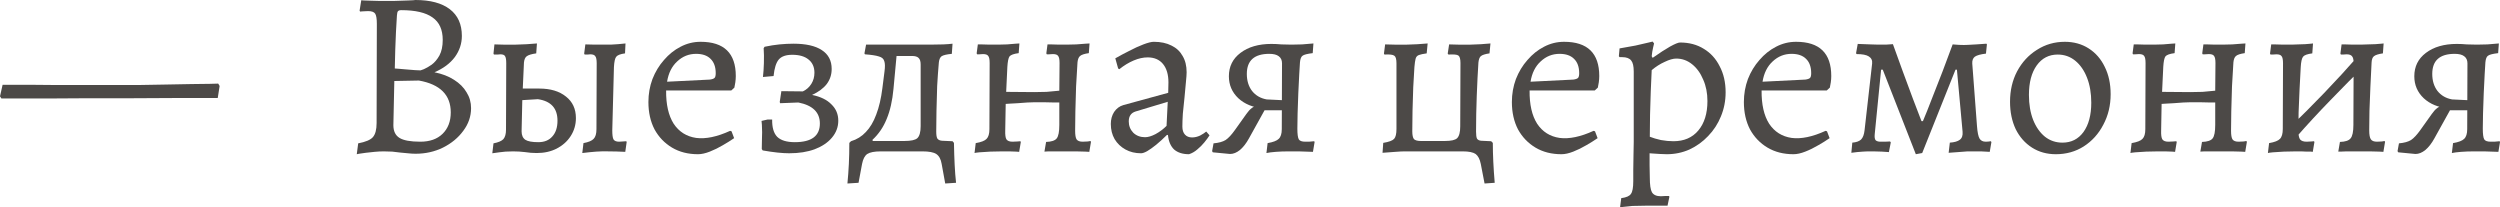 <?xml version="1.0" encoding="UTF-8"?> <svg xmlns="http://www.w3.org/2000/svg" viewBox="0 0 137.617 11.414" fill="none"><path d="M0.078 5.421L0 5.304L0.143 4.667C0.143 4.667 0.277 4.667 0.546 4.667C0.823 4.667 1.187 4.667 1.638 4.667C2.089 4.667 2.583 4.671 3.12 4.68C3.666 4.68 4.208 4.68 4.745 4.68C5.291 4.68 5.789 4.68 6.24 4.68C6.656 4.68 7.111 4.68 7.605 4.68C8.108 4.671 8.61 4.663 9.113 4.654C9.616 4.645 10.079 4.637 10.504 4.628C10.929 4.619 11.275 4.615 11.544 4.615C11.821 4.606 11.977 4.602 12.012 4.602L12.09 4.732L11.986 5.395C11.293 5.395 10.543 5.395 9.737 5.395C8.931 5.395 8.112 5.399 7.28 5.408C6.448 5.408 5.642 5.408 4.862 5.408C4.082 5.408 3.363 5.412 2.704 5.421C2.045 5.421 1.486 5.421 1.027 5.421C0.576 5.421 0.26 5.421 0.078 5.421Z" fill="#4C4947"></path><path d="M21.121 8.333C20.956 8.333 20.787 8.342 20.614 8.359C20.44 8.376 20.28 8.394 20.133 8.411C19.986 8.428 19.864 8.446 19.769 8.463C19.682 8.48 19.639 8.489 19.639 8.489L19.717 7.891C20.124 7.813 20.393 7.7 20.523 7.553C20.662 7.397 20.731 7.137 20.731 6.773L20.744 1.313C20.744 1.036 20.714 0.849 20.653 0.754C20.592 0.659 20.462 0.611 20.263 0.611C20.185 0.611 20.09 0.615 19.977 0.624C19.873 0.633 19.821 0.637 19.821 0.637L19.795 0.585L19.886 0.013C19.886 0.013 19.934 0.017 20.029 0.026C20.133 0.026 20.263 0.03 20.419 0.039C20.575 0.039 20.735 0.043 20.9 0.052C21.064 0.052 21.208 0.052 21.329 0.052C21.424 0.052 21.537 0.052 21.667 0.052C21.797 0.043 21.931 0.039 22.07 0.039C22.208 0.03 22.338 0.026 22.46 0.026C22.581 0.017 22.676 0.013 22.746 0.013C22.824 0.004 22.863 0 22.863 0C23.686 0 24.319 0.169 24.761 0.507C25.203 0.845 25.424 1.335 25.424 1.976C25.424 2.401 25.294 2.791 25.034 3.146C24.774 3.493 24.401 3.77 23.916 3.978C24.341 4.065 24.7 4.203 24.995 4.394C25.298 4.585 25.528 4.814 25.684 5.083C25.849 5.343 25.931 5.633 25.931 5.954C25.931 6.405 25.788 6.821 25.502 7.202C25.224 7.583 24.852 7.891 24.384 8.125C23.925 8.35 23.422 8.463 22.876 8.463C22.737 8.463 22.594 8.454 22.447 8.437C22.308 8.428 22.17 8.415 22.031 8.398C21.892 8.381 21.745 8.363 21.589 8.346C21.442 8.337 21.286 8.333 21.121 8.333ZM21.706 4.459L21.654 6.89C21.654 7.219 21.766 7.453 21.992 7.592C22.217 7.731 22.599 7.8 23.136 7.8C23.656 7.8 24.063 7.657 24.358 7.371C24.661 7.076 24.813 6.682 24.813 6.188C24.813 5.226 24.228 4.641 23.058 4.433L21.706 4.459ZM21.732 3.77C21.732 3.77 21.792 3.774 21.914 3.783C22.044 3.792 22.196 3.805 22.369 3.822C22.542 3.839 22.702 3.852 22.85 3.861C22.997 3.87 23.097 3.874 23.149 3.874C23.149 3.874 23.21 3.852 23.331 3.809C23.452 3.757 23.595 3.675 23.76 3.562C23.925 3.441 24.067 3.272 24.189 3.055C24.31 2.83 24.371 2.544 24.371 2.197C24.371 1.634 24.185 1.222 23.812 0.962C23.439 0.693 22.863 0.559 22.083 0.559C21.996 0.559 21.936 0.581 21.901 0.624C21.875 0.659 21.858 0.737 21.849 0.858C21.832 1.135 21.814 1.434 21.797 1.755C21.788 2.067 21.775 2.392 21.758 2.73C21.749 3.059 21.74 3.406 21.732 3.77Z" fill="#4C4947"></path><path d="M29.544 8.424C29.327 8.424 29.11 8.407 28.894 8.372C28.686 8.346 28.469 8.333 28.244 8.333C28.157 8.333 28.018 8.337 27.828 8.346C27.637 8.363 27.394 8.394 27.1 8.437L27.165 7.891C27.433 7.839 27.615 7.761 27.711 7.657C27.806 7.544 27.854 7.371 27.854 7.137L27.867 3.484C27.867 3.285 27.845 3.155 27.802 3.094C27.767 3.025 27.68 2.99 27.542 2.99C27.507 2.99 27.455 2.994 27.386 3.003C27.325 3.003 27.26 3.003 27.191 3.003L27.165 2.951L27.217 2.444C27.615 2.461 28.01 2.466 28.4 2.457C28.798 2.448 29.184 2.427 29.557 2.392L29.518 2.938C29.267 2.973 29.093 3.025 28.998 3.094C28.911 3.155 28.859 3.272 28.842 3.445L28.777 4.875H29.687C30.302 4.875 30.792 5.022 31.156 5.317C31.52 5.603 31.702 5.997 31.702 6.5C31.702 6.864 31.606 7.193 31.416 7.488C31.234 7.774 30.978 8.004 30.649 8.177C30.328 8.342 29.96 8.424 29.544 8.424ZM29.635 7.826C29.964 7.826 30.22 7.722 30.402 7.514C30.592 7.306 30.688 7.016 30.688 6.643C30.688 5.958 30.328 5.564 29.609 5.46L28.751 5.512L28.712 7.228C28.712 7.445 28.781 7.601 28.92 7.696C29.058 7.783 29.297 7.826 29.635 7.826ZM32.053 8.424L32.118 7.878C32.395 7.826 32.581 7.748 32.677 7.644C32.781 7.54 32.833 7.362 32.833 7.111L32.846 3.484C32.846 3.285 32.82 3.155 32.768 3.094C32.724 3.025 32.634 2.99 32.495 2.99C32.451 2.99 32.399 2.994 32.339 3.003C32.278 3.003 32.226 3.003 32.183 3.003L32.157 2.951L32.222 2.444C32.369 2.444 32.547 2.448 32.755 2.457C32.971 2.457 33.149 2.457 33.288 2.457C33.374 2.457 33.483 2.457 33.613 2.457C33.751 2.448 33.89 2.44 34.029 2.431C34.176 2.414 34.31 2.401 34.432 2.392L34.406 2.938C34.154 2.973 33.994 3.033 33.925 3.12C33.855 3.198 33.812 3.389 33.795 3.692L33.704 7.176C33.704 7.419 33.725 7.583 33.769 7.67C33.821 7.757 33.925 7.8 34.081 7.8C34.15 7.8 34.219 7.796 34.289 7.787C34.367 7.778 34.427 7.774 34.471 7.774L34.497 7.813L34.419 8.359C34.081 8.342 33.786 8.333 33.535 8.333C33.292 8.324 33.054 8.329 32.82 8.346C32.594 8.363 32.339 8.389 32.053 8.424Z" fill="#4C4947"></path><path d="M38.423 8.489C37.877 8.489 37.4 8.368 36.993 8.125C36.585 7.882 36.265 7.549 36.031 7.124C35.805 6.691 35.693 6.188 35.693 5.616C35.693 5.174 35.766 4.754 35.914 4.355C36.07 3.956 36.282 3.605 36.551 3.302C36.819 2.99 37.123 2.747 37.461 2.574C37.807 2.392 38.176 2.301 38.566 2.301C39.857 2.301 40.503 2.929 40.503 4.186C40.503 4.299 40.494 4.416 40.477 4.537C40.459 4.658 40.442 4.754 40.425 4.823L40.256 4.979H36.668C36.659 5.75 36.798 6.361 37.084 6.812C37.378 7.254 37.79 7.514 38.319 7.592C38.847 7.661 39.471 7.531 40.191 7.202L40.269 7.228L40.411 7.605C40.238 7.726 40.03 7.856 39.788 7.995C39.554 8.134 39.315 8.251 39.073 8.346C38.83 8.441 38.613 8.489 38.423 8.489ZM36.72 4.498L39.073 4.381C39.203 4.364 39.289 4.333 39.333 4.29C39.376 4.247 39.398 4.16 39.398 4.03C39.398 3.683 39.302 3.419 39.112 3.237C38.93 3.055 38.665 2.964 38.319 2.964C37.92 2.964 37.573 3.103 37.279 3.38C36.984 3.649 36.798 4.021 36.72 4.498Z" fill="#4C4947"></path><path d="M43.441 8.437C43.06 8.437 42.575 8.385 41.985 8.281L41.933 8.203C41.942 7.917 41.946 7.692 41.946 7.527C41.955 7.354 41.955 7.202 41.946 7.072C41.946 6.942 41.938 6.803 41.92 6.656L42.258 6.578H42.505C42.497 7.011 42.588 7.328 42.778 7.527C42.978 7.726 43.303 7.826 43.753 7.826C44.672 7.826 45.131 7.484 45.131 6.799C45.131 6.184 44.737 5.798 43.948 5.642L42.947 5.681L42.921 5.616L43.012 5.018L44.195 5.031C44.395 4.936 44.551 4.797 44.663 4.615C44.776 4.433 44.832 4.229 44.832 4.004C44.832 3.692 44.724 3.449 44.507 3.276C44.299 3.103 44 3.016 43.61 3.016C43.264 3.016 43.017 3.103 42.869 3.276C42.722 3.449 42.627 3.753 42.583 4.186L41.998 4.238C42.024 4.013 42.042 3.757 42.05 3.471C42.059 3.176 42.055 2.903 42.037 2.652L42.089 2.574C42.375 2.513 42.648 2.47 42.908 2.444C43.177 2.418 43.433 2.405 43.675 2.405C44.36 2.405 44.88 2.522 45.235 2.756C45.599 2.99 45.781 3.337 45.781 3.796C45.781 4.108 45.69 4.385 45.508 4.628C45.326 4.862 45.058 5.061 44.702 5.226C45.17 5.321 45.526 5.495 45.768 5.746C46.02 5.989 46.145 6.288 46.145 6.643C46.145 6.99 46.028 7.302 45.794 7.579C45.569 7.848 45.253 8.06 44.845 8.216C44.447 8.363 43.979 8.437 43.441 8.437Z" fill="#4C4947"></path><path d="M47.26 10.062L46.648 10.101C46.683 9.746 46.709 9.386 46.727 9.022C46.744 8.667 46.753 8.281 46.753 7.865L46.844 7.774C47.164 7.679 47.437 7.51 47.663 7.267C47.897 7.024 48.087 6.704 48.234 6.305C48.391 5.898 48.503 5.412 48.573 4.849L48.69 3.926C48.724 3.675 48.72 3.488 48.677 3.367C48.642 3.237 48.542 3.15 48.378 3.107C48.221 3.055 47.966 3.016 47.611 2.99L47.585 2.938L47.675 2.457H51.199C51.485 2.457 51.727 2.453 51.927 2.444C52.135 2.435 52.304 2.422 52.434 2.405L52.395 2.964C52.117 2.99 51.931 3.033 51.835 3.094C51.749 3.155 51.697 3.272 51.68 3.445C51.645 3.835 51.615 4.264 51.588 4.732C51.571 5.2 51.558 5.659 51.55 6.11C51.541 6.552 51.537 6.929 51.537 7.241C51.537 7.432 51.558 7.562 51.601 7.631C51.654 7.7 51.74 7.739 51.861 7.748L52.434 7.774L52.512 7.865C52.52 8.316 52.533 8.719 52.551 9.074C52.568 9.429 52.594 9.759 52.628 10.062L52.031 10.101L51.835 9.022C51.792 8.762 51.693 8.58 51.537 8.476C51.389 8.381 51.138 8.333 50.782 8.333H48.481C48.135 8.333 47.888 8.381 47.741 8.476C47.602 8.571 47.507 8.753 47.454 9.022L47.26 10.062ZM48.079 7.93L47.403 7.761H49.781C50.146 7.761 50.384 7.709 50.497 7.605C50.618 7.492 50.679 7.271 50.679 6.942V3.549C50.679 3.376 50.64 3.254 50.561 3.185C50.492 3.116 50.371 3.081 50.198 3.081H48.924L49.392 2.652L49.184 4.888C49.123 5.547 48.997 6.101 48.807 6.552C48.625 7.003 48.365 7.384 48.027 7.696L48.079 7.93Z" fill="#4C4947"></path><path d="M53.645 8.424L53.71 7.878C54.014 7.826 54.213 7.748 54.308 7.644C54.412 7.54 54.464 7.362 54.464 7.111L54.477 3.471C54.477 3.272 54.451 3.142 54.399 3.081C54.356 3.012 54.261 2.977 54.113 2.977C54.053 2.977 53.983 2.981 53.905 2.99C53.827 2.99 53.788 2.99 53.788 2.99L53.762 2.938L53.827 2.444C53.827 2.444 53.892 2.444 54.022 2.444C54.152 2.444 54.304 2.448 54.477 2.457C54.659 2.457 54.815 2.457 54.945 2.457C55.093 2.457 55.257 2.453 55.439 2.444C55.621 2.427 55.777 2.414 55.907 2.405C56.046 2.396 56.115 2.392 56.115 2.392L56.076 2.925C55.808 2.96 55.639 3.02 55.569 3.107C55.509 3.194 55.47 3.384 55.452 3.679L55.387 5.057L56.934 5.07C57.186 5.07 57.411 5.066 57.61 5.057C57.81 5.04 58.044 5.018 58.312 4.992L58.325 3.471C58.325 3.272 58.299 3.142 58.247 3.081C58.204 3.012 58.109 2.977 57.961 2.977C57.901 2.977 57.827 2.981 57.74 2.99C57.662 2.99 57.623 2.99 57.623 2.99L57.597 2.938L57.662 2.444C57.662 2.444 57.727 2.444 57.857 2.444C57.987 2.444 58.135 2.448 58.299 2.457C58.464 2.457 58.603 2.457 58.715 2.457C58.871 2.457 59.049 2.453 59.248 2.444C59.448 2.427 59.617 2.414 59.755 2.405C59.903 2.396 59.976 2.392 59.976 2.392L59.937 2.925C59.695 2.96 59.534 3.012 59.456 3.081C59.378 3.142 59.331 3.259 59.313 3.432C59.287 3.839 59.261 4.281 59.235 4.758C59.218 5.235 59.205 5.69 59.196 6.123C59.188 6.548 59.183 6.907 59.183 7.202C59.183 7.427 59.209 7.583 59.261 7.67C59.322 7.757 59.435 7.8 59.599 7.8C59.703 7.8 59.799 7.796 59.885 7.787C59.981 7.77 60.028 7.761 60.028 7.761L60.054 7.813L59.963 8.359C59.963 8.359 59.89 8.355 59.742 8.346C59.604 8.346 59.435 8.342 59.235 8.333C59.036 8.333 58.854 8.333 58.689 8.333C58.577 8.333 58.425 8.333 58.234 8.333C58.044 8.333 57.87 8.333 57.714 8.333C57.567 8.342 57.493 8.346 57.493 8.346L57.584 7.813C57.879 7.804 58.074 7.739 58.169 7.618C58.265 7.497 58.312 7.25 58.312 6.877V5.642C58.312 5.642 58.226 5.642 58.052 5.642C57.888 5.633 57.697 5.629 57.48 5.629C57.264 5.629 57.082 5.629 56.934 5.629C56.856 5.629 56.731 5.633 56.557 5.642C56.393 5.651 56.215 5.664 56.024 5.681C55.842 5.69 55.686 5.698 55.556 5.707C55.426 5.716 55.361 5.72 55.361 5.72L55.335 7.176C55.327 7.419 55.348 7.583 55.4 7.67C55.461 7.757 55.574 7.8 55.738 7.8C55.842 7.8 55.938 7.796 56.024 7.787C56.12 7.778 56.167 7.774 56.167 7.774L56.193 7.813L56.102 8.359C56.102 8.359 56.046 8.355 55.933 8.346C55.829 8.346 55.704 8.342 55.556 8.333C55.418 8.333 55.288 8.333 55.166 8.333C54.976 8.333 54.759 8.337 54.516 8.346C54.282 8.363 54.079 8.376 53.905 8.385C53.741 8.402 53.654 8.415 53.645 8.424Z" fill="#4C4947"></path><path d="M65.45 8.489C65.103 8.489 64.83 8.402 64.631 8.229C64.44 8.047 64.327 7.783 64.293 7.436L64.241 7.423C64.033 7.631 63.833 7.813 63.643 7.969C63.461 8.116 63.296 8.233 63.149 8.32C63.01 8.398 62.897 8.437 62.811 8.437C62.49 8.437 62.204 8.368 61.953 8.229C61.701 8.09 61.502 7.9 61.355 7.657C61.216 7.414 61.147 7.137 61.147 6.825C61.147 6.574 61.207 6.353 61.329 6.162C61.459 5.971 61.628 5.846 61.836 5.785L64.306 5.109L64.319 4.537C64.319 4.104 64.219 3.766 64.02 3.523C63.82 3.28 63.539 3.159 63.175 3.159C62.932 3.159 62.676 3.215 62.408 3.328C62.139 3.441 61.875 3.601 61.615 3.809L61.55 3.77L61.394 3.211C61.619 3.081 61.87 2.947 62.148 2.808C62.425 2.661 62.689 2.539 62.941 2.444C63.192 2.349 63.383 2.301 63.513 2.301C63.894 2.301 64.219 2.37 64.488 2.509C64.757 2.639 64.96 2.83 65.099 3.081C65.246 3.324 65.32 3.623 65.32 3.978C65.32 4.091 65.307 4.273 65.281 4.524C65.263 4.775 65.237 5.057 65.203 5.369C65.168 5.672 65.138 5.967 65.112 6.253C65.094 6.539 65.086 6.777 65.086 6.968C65.086 7.159 65.133 7.306 65.229 7.41C65.324 7.514 65.454 7.566 65.619 7.566C65.766 7.566 65.913 7.531 66.061 7.462C66.208 7.384 66.321 7.31 66.399 7.241L66.581 7.449C66.511 7.562 66.416 7.692 66.295 7.839C66.182 7.978 66.052 8.108 65.905 8.229C65.766 8.35 65.614 8.437 65.45 8.489ZM63.032 7.553C63.196 7.553 63.387 7.497 63.604 7.384C63.829 7.263 64.033 7.111 64.215 6.929L64.28 5.603L62.512 6.136C62.26 6.214 62.135 6.396 62.135 6.682C62.135 6.925 62.217 7.133 62.382 7.306C62.555 7.471 62.772 7.553 63.032 7.553Z" fill="#4C4947"></path><path d="M67.711 8.476L66.762 8.385L66.723 8.32L66.801 7.891C67.087 7.865 67.308 7.804 67.464 7.709C67.62 7.605 67.793 7.419 67.984 7.15L68.595 6.292C68.699 6.145 68.79 6.041 68.868 5.98C68.946 5.911 69.033 5.863 69.128 5.837C69.223 5.802 69.336 5.768 69.466 5.733L69.531 5.967C68.968 5.915 68.513 5.729 68.166 5.408C67.819 5.079 67.646 4.676 67.646 4.199C67.646 3.662 67.858 3.233 68.283 2.912C68.716 2.583 69.284 2.418 69.986 2.418C70.168 2.418 70.35 2.427 70.532 2.444C70.722 2.453 70.909 2.457 71.091 2.457C71.273 2.457 71.468 2.453 71.676 2.444C71.893 2.427 72.101 2.409 72.3 2.392L72.261 2.925C71.966 2.96 71.78 3.007 71.702 3.068C71.624 3.12 71.576 3.241 71.559 3.432C71.55 3.545 71.537 3.757 71.52 4.069C71.502 4.381 71.485 4.732 71.468 5.122C71.451 5.512 71.438 5.885 71.429 6.24C71.42 6.595 71.416 6.877 71.416 7.085C71.416 7.38 71.442 7.575 71.494 7.67C71.546 7.757 71.667 7.8 71.858 7.8C71.91 7.8 71.975 7.8 72.053 7.8C72.131 7.791 72.226 7.783 72.339 7.774L72.365 7.813L72.274 8.359C72.005 8.35 71.745 8.342 71.494 8.333C71.251 8.333 71.061 8.333 70.922 8.333C70.679 8.333 70.445 8.342 70.22 8.359C70.003 8.376 69.834 8.398 69.713 8.424L69.778 7.878C70.081 7.826 70.285 7.748 70.389 7.644C70.501 7.54 70.558 7.362 70.558 7.111L70.571 3.484C70.571 3.311 70.51 3.181 70.389 3.094C70.276 3.007 70.103 2.964 69.869 2.964C69.046 2.964 68.634 3.332 68.634 4.069C68.634 4.442 68.729 4.754 68.92 5.005C69.119 5.256 69.388 5.412 69.726 5.473L70.805 5.525V6.071H69.609L68.751 7.618C68.604 7.887 68.439 8.099 68.257 8.255C68.075 8.402 67.893 8.476 67.711 8.476Z" fill="#4C4947"></path><path d="M81.122 8.333H77.313C77.192 8.333 77.023 8.342 76.806 8.359C76.59 8.376 76.356 8.394 76.104 8.411L76.143 7.865C76.455 7.813 76.655 7.739 76.741 7.644C76.828 7.549 76.871 7.367 76.871 7.098V3.484C76.871 3.259 76.832 3.12 76.754 3.068C76.676 3.007 76.494 2.986 76.208 3.003L76.182 2.951L76.247 2.444C76.68 2.461 77.084 2.466 77.456 2.457C77.838 2.448 78.215 2.427 78.587 2.392L78.535 2.938C78.345 2.964 78.202 2.994 78.106 3.029C78.011 3.064 77.95 3.133 77.924 3.237C77.898 3.332 77.877 3.484 77.859 3.692C77.842 4.004 77.82 4.377 77.794 4.81C77.777 5.235 77.764 5.664 77.755 6.097C77.746 6.522 77.742 6.899 77.742 7.228C77.742 7.436 77.773 7.579 77.833 7.657C77.903 7.726 78.028 7.761 78.21 7.761H79.536C79.883 7.761 80.108 7.709 80.212 7.605C80.325 7.492 80.381 7.276 80.381 6.955L80.394 3.471C80.394 3.246 80.355 3.107 80.277 3.055C80.208 3.003 80.026 2.986 79.731 3.003L79.692 2.951L79.77 2.444C80.186 2.461 80.58 2.466 80.953 2.457C81.335 2.448 81.699 2.427 82.045 2.392L81.993 2.938C81.751 2.973 81.59 3.025 81.512 3.094C81.443 3.155 81.4 3.272 81.382 3.445C81.347 3.974 81.317 4.58 81.291 5.265C81.265 5.941 81.252 6.6 81.252 7.241L81.122 8.333ZM81.72 10.101L81.512 9.022C81.46 8.762 81.365 8.58 81.226 8.476C81.087 8.381 80.853 8.333 80.524 8.333L81.252 7.241C81.252 7.432 81.27 7.562 81.304 7.631C81.347 7.7 81.426 7.739 81.538 7.748L82.084 7.774L82.175 7.865C82.175 8.194 82.184 8.541 82.201 8.905C82.219 9.278 82.245 9.663 82.279 10.062L81.72 10.101Z" fill="#4C4947"></path><path d="M85.954 8.489C85.408 8.489 84.931 8.368 84.524 8.125C84.117 7.882 83.796 7.549 83.562 7.124C83.337 6.691 83.224 6.188 83.224 5.616C83.224 5.174 83.298 4.754 83.445 4.355C83.601 3.956 83.813 3.605 84.082 3.302C84.351 2.99 84.654 2.747 84.992 2.574C85.339 2.392 85.707 2.301 86.097 2.301C87.388 2.301 88.034 2.929 88.034 4.186C88.034 4.299 88.025 4.416 88.008 4.537C87.991 4.658 87.973 4.754 87.956 4.823L87.787 4.979H84.199C84.19 5.75 84.329 6.361 84.615 6.812C84.91 7.254 85.321 7.514 85.85 7.592C86.379 7.661 87.003 7.531 87.722 7.202L87.8 7.228L87.943 7.605C87.77 7.726 87.561 7.856 87.319 7.995C87.085 8.134 86.846 8.251 86.604 8.346C86.361 8.441 86.145 8.489 85.954 8.489ZM84.251 4.498L86.604 4.381C86.734 4.364 86.82 4.333 86.864 4.29C86.907 4.247 86.929 4.16 86.929 4.03C86.929 3.683 86.833 3.419 86.643 3.237C86.461 3.055 86.197 2.964 85.85 2.964C85.451 2.964 85.105 3.103 84.81 3.38C84.515 3.649 84.329 4.021 84.251 4.498Z" fill="#4C4947"></path><path d="M89.179 11.414L89.244 10.907C89.521 10.872 89.699 10.794 89.777 10.673C89.863 10.56 89.906 10.326 89.906 9.971C89.906 9.832 89.906 9.629 89.906 9.36C89.915 9.091 89.919 8.81 89.919 8.515C89.928 8.229 89.932 7.995 89.932 7.813V3.939C89.932 3.644 89.885 3.441 89.79 3.328C89.694 3.207 89.53 3.146 89.296 3.146H89.152L89.113 3.094L89.152 2.665C89.456 2.613 89.746 2.561 90.024 2.509C90.301 2.448 90.526 2.396 90.699 2.353C90.882 2.31 90.973 2.288 90.973 2.288L91.051 2.392C91.051 2.392 91.033 2.466 90.999 2.613C90.964 2.76 90.938 2.921 90.921 3.094L90.973 3.185C91.354 2.916 91.675 2.708 91.935 2.561C92.203 2.414 92.385 2.34 92.48 2.34C92.983 2.34 93.421 2.457 93.793 2.691C94.166 2.916 94.457 3.237 94.665 3.653C94.881 4.06 94.99 4.537 94.99 5.083C94.99 5.551 94.903 5.993 94.73 6.409C94.565 6.816 94.331 7.176 94.028 7.488C93.733 7.8 93.391 8.047 93 8.229C92.611 8.402 92.195 8.489 91.753 8.489C91.649 8.489 91.523 8.485 91.376 8.476C91.228 8.467 91.094 8.459 90.973 8.45C90.86 8.441 90.804 8.437 90.804 8.437C90.804 8.654 90.804 8.875 90.804 9.1C90.812 9.325 90.817 9.551 90.817 9.776C90.817 10.175 90.856 10.443 90.933 10.582C91.02 10.729 91.185 10.803 91.428 10.803C91.497 10.803 91.571 10.799 91.649 10.79C91.726 10.79 91.8 10.79 91.87 10.79L91.896 10.829L91.792 11.323C91.688 11.323 91.584 11.323 91.479 11.323C91.376 11.323 91.272 11.323 91.168 11.323C91.072 11.323 90.973 11.323 90.869 11.323C90.765 11.323 90.661 11.323 90.557 11.323C90.314 11.323 90.084 11.327 89.868 11.336C89.659 11.353 89.491 11.371 89.361 11.388C89.239 11.405 89.179 11.414 89.179 11.414ZM92.117 7.774C92.697 7.774 93.152 7.579 93.482 7.189C93.819 6.79 93.989 6.249 93.989 5.564C93.989 5.122 93.911 4.728 93.755 4.381C93.607 4.026 93.404 3.744 93.144 3.536C92.884 3.328 92.593 3.224 92.273 3.224C92.099 3.224 91.887 3.285 91.636 3.406C91.384 3.519 91.146 3.67 90.921 3.861C90.903 4.216 90.886 4.606 90.869 5.031C90.851 5.456 90.838 5.885 90.83 6.318C90.821 6.751 90.817 7.154 90.817 7.527C90.99 7.596 91.193 7.657 91.428 7.709C91.67 7.752 91.9 7.774 92.117 7.774Z" fill="#4C4947"></path><path d="M98.725 8.489C98.179 8.489 97.703 8.368 97.295 8.125C96.888 7.882 96.567 7.549 96.333 7.124C96.108 6.691 95.995 6.188 95.995 5.616C95.995 5.174 96.069 4.754 96.216 4.355C96.372 3.956 96.585 3.605 96.853 3.302C97.122 2.99 97.425 2.747 97.763 2.574C98.11 2.392 98.478 2.301 98.868 2.301C100.16 2.301 100.805 2.929 100.805 4.186C100.805 4.299 100.797 4.416 100.779 4.537C100.762 4.658 100.745 4.754 100.727 4.823L100.558 4.979H96.97C96.962 5.75 97.1 6.361 97.386 6.812C97.681 7.254 98.093 7.514 98.621 7.592C99.15 7.661 99.774 7.531 100.493 7.202L100.571 7.228L100.714 7.605C100.541 7.726 100.333 7.856 100.09 7.995C99.856 8.134 99.618 8.251 99.375 8.346C99.133 8.441 98.916 8.489 98.725 8.489ZM97.022 4.498L99.375 4.381C99.505 4.364 99.592 4.333 99.635 4.29C99.679 4.247 99.7 4.16 99.7 4.03C99.7 3.683 99.605 3.419 99.414 3.237C99.232 3.055 98.968 2.964 98.621 2.964C98.223 2.964 97.876 3.103 97.581 3.38C97.287 3.649 97.1 4.021 97.022 4.498Z" fill="#4C4947"></path><path d="M105.46 8.489L103.64 3.835H103.549L103.198 7.384C103.181 7.549 103.198 7.661 103.25 7.722C103.311 7.774 103.397 7.8 103.51 7.8C103.553 7.8 103.636 7.8 103.757 7.8C103.887 7.791 103.982 7.787 104.043 7.787L104.082 7.839L103.978 8.372C103.874 8.363 103.744 8.355 103.588 8.346C103.432 8.346 103.28 8.342 103.133 8.333C102.994 8.333 102.886 8.333 102.808 8.333C102.739 8.333 102.652 8.337 102.548 8.346C102.444 8.355 102.336 8.363 102.223 8.372C102.119 8.381 102.015 8.394 101.911 8.411L101.963 7.852C102.18 7.835 102.34 7.778 102.444 7.683C102.548 7.579 102.613 7.406 102.639 7.163L103.055 3.497C103.073 3.324 103.012 3.194 102.873 3.107C102.743 3.02 102.518 2.977 102.197 2.977L102.171 2.925L102.262 2.418C102.531 2.427 102.765 2.435 102.964 2.444C103.163 2.453 103.311 2.457 103.406 2.457C103.527 2.457 103.662 2.457 103.809 2.457C103.956 2.448 104.086 2.44 104.199 2.431C104.373 2.908 104.554 3.41 104.745 3.939C104.936 4.468 105.122 4.97 105.304 5.447C105.486 5.924 105.642 6.331 105.772 6.669H105.85C105.997 6.322 106.162 5.911 106.344 5.434C106.535 4.957 106.73 4.459 106.929 3.939C107.128 3.41 107.315 2.912 107.488 2.444C107.531 2.444 107.648 2.453 107.839 2.47C108.03 2.479 108.19 2.479 108.32 2.47C108.433 2.461 108.589 2.453 108.788 2.444C108.996 2.427 109.182 2.414 109.347 2.405L109.373 2.444L109.321 2.951C109.026 2.986 108.823 3.042 108.71 3.12C108.606 3.198 108.558 3.324 108.567 3.497L108.827 6.942C108.853 7.289 108.901 7.518 108.97 7.631C109.04 7.744 109.152 7.8 109.308 7.8C109.395 7.8 109.49 7.791 109.594 7.774L109.62 7.826L109.529 8.359C109.399 8.35 109.239 8.342 109.048 8.333C108.866 8.333 108.706 8.333 108.567 8.333C108.498 8.333 108.411 8.333 108.307 8.333C108.203 8.342 108.09 8.35 107.969 8.359C107.856 8.368 107.739 8.376 107.618 8.385C107.497 8.394 107.38 8.402 107.267 8.411L107.332 7.852C107.583 7.835 107.765 7.783 107.878 7.696C108 7.609 108.051 7.462 108.034 7.254L107.722 3.835H107.644L105.811 8.424L105.46 8.489Z" fill="#4C4947"></path><path d="M113.168 8.489C112.674 8.489 112.236 8.368 111.855 8.125C111.474 7.882 111.175 7.544 110.958 7.111C110.75 6.669 110.646 6.166 110.646 5.603C110.646 4.979 110.776 4.42 111.036 3.926C111.305 3.423 111.669 3.029 112.128 2.743C112.587 2.448 113.099 2.301 113.662 2.301C114.156 2.301 114.594 2.422 114.975 2.665C115.356 2.908 115.651 3.246 115.859 3.679C116.076 4.112 116.184 4.615 116.184 5.187C116.184 5.802 116.05 6.361 115.781 6.864C115.521 7.367 115.161 7.765 114.702 8.06C114.251 8.346 113.74 8.489 113.168 8.489ZM113.532 7.852C114.017 7.852 114.403 7.657 114.689 7.267C114.975 6.868 115.118 6.331 115.118 5.655C115.118 5.135 115.04 4.676 114.884 4.277C114.728 3.878 114.511 3.566 114.234 3.341C113.957 3.116 113.636 3.003 113.272 3.003C112.787 3.003 112.401 3.202 112.115 3.601C111.829 4 111.686 4.541 111.686 5.226C111.686 5.746 111.764 6.205 111.92 6.604C112.076 6.994 112.293 7.302 112.57 7.527C112.847 7.744 113.168 7.852 113.532 7.852Z" fill="#4C4947"></path><path d="M117.274 8.424L117.339 7.878C117.642 7.826 117.842 7.748 117.937 7.644C118.041 7.54 118.093 7.362 118.093 7.111L118.106 3.471C118.106 3.272 118.08 3.142 118.028 3.081C117.985 3.012 117.889 2.977 117.742 2.977C117.682 2.977 117.612 2.981 117.534 2.99C117.456 2.99 117.417 2.99 117.417 2.99L117.391 2.938L117.456 2.444C117.456 2.444 117.521 2.444 117.651 2.444C117.781 2.444 117.933 2.448 118.106 2.457C118.288 2.457 118.444 2.457 118.574 2.457C118.722 2.457 118.886 2.453 119.068 2.444C119.25 2.427 119.406 2.414 119.536 2.405C119.675 2.396 119.744 2.392 119.744 2.392L119.705 2.925C119.436 2.96 119.268 3.02 119.198 3.107C119.138 3.194 119.099 3.384 119.081 3.679L119.016 5.057L120.563 5.07C120.815 5.07 121.04 5.066 121.239 5.057C121.439 5.04 121.673 5.018 121.941 4.992L121.954 3.471C121.954 3.272 121.928 3.142 121.876 3.081C121.833 3.012 121.738 2.977 121.59 2.977C121.529 2.977 121.456 2.981 121.369 2.99C121.291 2.99 121.252 2.99 121.252 2.99L121.226 2.938L121.291 2.444C121.291 2.444 121.356 2.444 121.486 2.444C121.616 2.444 121.763 2.448 121.928 2.457C122.093 2.457 122.232 2.457 122.344 2.457C122.5 2.457 122.678 2.453 122.877 2.444C123.076 2.427 123.246 2.414 123.384 2.405C123.532 2.396 123.605 2.392 123.605 2.392L123.566 2.925C123.323 2.96 123.163 3.012 123.085 3.081C123.007 3.142 122.96 3.259 122.942 3.432C122.916 3.839 122.89 4.281 122.864 4.758C122.847 5.235 122.834 5.69 122.825 6.123C122.816 6.548 122.812 6.907 122.812 7.202C122.812 7.427 122.838 7.583 122.89 7.67C122.951 7.757 123.063 7.8 123.228 7.8C123.332 7.8 123.428 7.796 123.514 7.787C123.609 7.77 123.657 7.761 123.657 7.761L123.683 7.813L123.592 8.359C123.592 8.359 123.519 8.355 123.371 8.346C123.233 8.346 123.063 8.342 122.864 8.333C122.665 8.333 122.483 8.333 122.318 8.333C122.206 8.333 122.054 8.333 121.863 8.333C121.673 8.333 121.499 8.333 121.343 8.333C121.196 8.342 121.122 8.346 121.122 8.346L121.213 7.813C121.508 7.804 121.703 7.739 121.798 7.618C121.894 7.497 121.941 7.25 121.941 6.877V5.642C121.941 5.642 121.855 5.642 121.681 5.642C121.516 5.633 121.326 5.629 121.109 5.629C120.893 5.629 120.711 5.629 120.563 5.629C120.485 5.629 120.36 5.633 120.186 5.642C120.022 5.651 119.844 5.664 119.653 5.681C119.471 5.69 119.315 5.698 119.185 5.707C119.055 5.716 118.99 5.72 118.99 5.72L118.964 7.176C118.955 7.419 118.977 7.583 119.029 7.67C119.09 7.757 119.202 7.8 119.367 7.8C119.471 7.8 119.567 7.796 119.653 7.787C119.749 7.778 119.796 7.774 119.796 7.774L119.822 7.813L119.731 8.359C119.731 8.359 119.675 8.355 119.562 8.346C119.458 8.346 119.333 8.342 119.185 8.333C119.047 8.333 118.916 8.333 118.795 8.333C118.605 8.333 118.388 8.337 118.145 8.346C117.911 8.363 117.708 8.376 117.534 8.385C117.369 8.402 117.283 8.415 117.274 8.424Z" fill="#4C4947"></path><path d="M126.388 7.566L125.959 7.098C126.626 6.457 127.285 5.798 127.935 5.122C128.585 4.446 129.217 3.757 129.833 3.055L130.262 3.523C129.594 4.173 128.936 4.836 128.286 5.512C127.636 6.179 127.003 6.864 126.388 7.566ZM124.841 8.424L124.906 7.878C125.209 7.826 125.408 7.748 125.504 7.644C125.608 7.54 125.66 7.358 125.66 7.098L125.673 3.484C125.673 3.285 125.647 3.155 125.595 3.094C125.551 3.025 125.456 2.99 125.309 2.99C125.248 2.99 125.179 2.994 125.101 3.003C125.023 3.003 124.984 3.003 124.984 3.003L124.958 2.951L125.023 2.444C125.023 2.444 125.088 2.444 125.218 2.444C125.356 2.444 125.512 2.448 125.686 2.457C125.868 2.457 126.024 2.457 126.154 2.457C126.258 2.457 126.375 2.453 126.505 2.444C126.643 2.435 126.773 2.431 126.895 2.431C127.025 2.422 127.129 2.414 127.207 2.405C127.285 2.396 127.324 2.392 127.324 2.392L127.285 2.938C127.016 2.973 126.847 3.033 126.778 3.12C126.708 3.207 126.665 3.397 126.648 3.692C126.63 4.073 126.609 4.485 126.583 4.927C126.565 5.36 126.548 5.776 126.531 6.175C126.522 6.574 126.518 6.907 126.518 7.176C126.518 7.419 126.548 7.583 126.609 7.67C126.678 7.757 126.799 7.8 126.973 7.8C127.059 7.8 127.146 7.796 127.233 7.787C127.328 7.778 127.376 7.774 127.376 7.774L127.402 7.813L127.311 8.359C127.311 8.359 127.276 8.355 127.207 8.346C127.146 8.346 127.068 8.346 126.973 8.346C126.877 8.346 126.778 8.342 126.674 8.333C126.57 8.333 126.474 8.333 126.388 8.333C126.188 8.333 125.967 8.337 125.725 8.346C125.491 8.363 125.287 8.376 125.114 8.385C124.94 8.402 124.849 8.415 124.841 8.424ZM131.198 8.359C131.198 8.359 131.124 8.355 130.977 8.346C130.829 8.346 130.656 8.342 130.457 8.333C130.257 8.333 130.075 8.333 129.911 8.333C129.824 8.333 129.711 8.333 129.573 8.333C129.443 8.333 129.308 8.333 129.17 8.333C129.04 8.342 128.931 8.346 128.845 8.346C128.758 8.346 128.715 8.346 128.715 8.346L128.806 7.813C129.1 7.804 129.295 7.739 129.391 7.618C129.495 7.497 129.547 7.25 129.547 6.877L129.56 3.484C129.56 3.285 129.529 3.155 129.469 3.094C129.417 3.025 129.317 2.99 129.17 2.99C129.118 2.99 129.053 2.994 128.975 3.003C128.897 3.003 128.858 3.003 128.858 3.003L128.832 2.951L128.897 2.444C128.897 2.444 128.957 2.444 129.079 2.444C129.209 2.444 129.356 2.448 129.521 2.457C129.694 2.457 129.837 2.457 129.95 2.457C130.071 2.457 130.201 2.453 130.34 2.444C130.487 2.435 130.626 2.431 130.756 2.431C130.894 2.422 131.003 2.414 131.081 2.405C131.167 2.396 131.211 2.392 131.211 2.392L131.172 2.938C130.929 2.973 130.764 3.025 130.678 3.094C130.6 3.155 130.556 3.272 130.548 3.445C130.53 3.852 130.509 4.294 130.483 4.771C130.465 5.239 130.448 5.685 130.431 6.11C130.422 6.535 130.418 6.89 130.418 7.176C130.418 7.419 130.448 7.583 130.509 7.67C130.569 7.757 130.682 7.8 130.847 7.8C130.942 7.8 131.033 7.796 131.12 7.787C131.215 7.77 131.263 7.761 131.263 7.761L131.289 7.813L131.198 8.359Z" fill="#4C4947"></path><path d="M132.965 8.476L132.016 8.385L131.977 8.32L132.055 7.891C132.341 7.865 132.562 7.804 132.718 7.709C132.874 7.605 133.047 7.419 133.238 7.15L133.849 6.292C133.953 6.145 134.044 6.041 134.122 5.98C134.2 5.911 134.286 5.863 134.382 5.837C134.477 5.802 134.59 5.768 134.72 5.733L134.785 5.967C134.221 5.915 133.766 5.729 133.42 5.408C133.073 5.079 132.9 4.676 132.9 4.199C132.9 3.662 133.112 3.233 133.537 2.912C133.97 2.583 134.538 2.418 135.24 2.418C135.422 2.418 135.604 2.427 135.786 2.444C135.977 2.453 136.163 2.457 136.345 2.457C136.527 2.457 136.722 2.453 136.93 2.444C137.146 2.427 137.354 2.409 137.554 2.392L137.515 2.925C137.22 2.96 137.034 3.007 136.956 3.068C136.878 3.12 136.83 3.241 136.813 3.432C136.804 3.545 136.791 3.757 136.774 4.069C136.757 4.381 136.739 4.732 136.722 5.122C136.705 5.512 136.692 5.885 136.683 6.24C136.674 6.595 136.67 6.877 136.67 7.085C136.67 7.38 136.696 7.575 136.748 7.67C136.8 7.757 136.921 7.8 137.112 7.8C137.164 7.8 137.229 7.8 137.307 7.8C137.385 7.791 137.48 7.783 137.593 7.774L137.619 7.813L137.528 8.359C137.259 8.35 136.999 8.342 136.748 8.333C136.505 8.333 136.314 8.333 136.176 8.333C135.933 8.333 135.699 8.342 135.474 8.359C135.257 8.376 135.088 8.398 134.967 8.424L135.032 7.878C135.335 7.826 135.539 7.748 135.643 7.644C135.755 7.54 135.812 7.362 135.812 7.111L135.825 3.484C135.825 3.311 135.764 3.181 135.643 3.094C135.53 3.007 135.357 2.964 135.123 2.964C134.299 2.964 133.888 3.332 133.888 4.069C133.888 4.442 133.983 4.754 134.174 5.005C134.373 5.256 134.642 5.412 134.98 5.473L136.059 5.525V6.071H134.863L134.005 7.618C133.858 7.887 133.693 8.099 133.511 8.255C133.329 8.402 133.147 8.476 132.965 8.476Z" fill="#4C4947"></path></svg> 